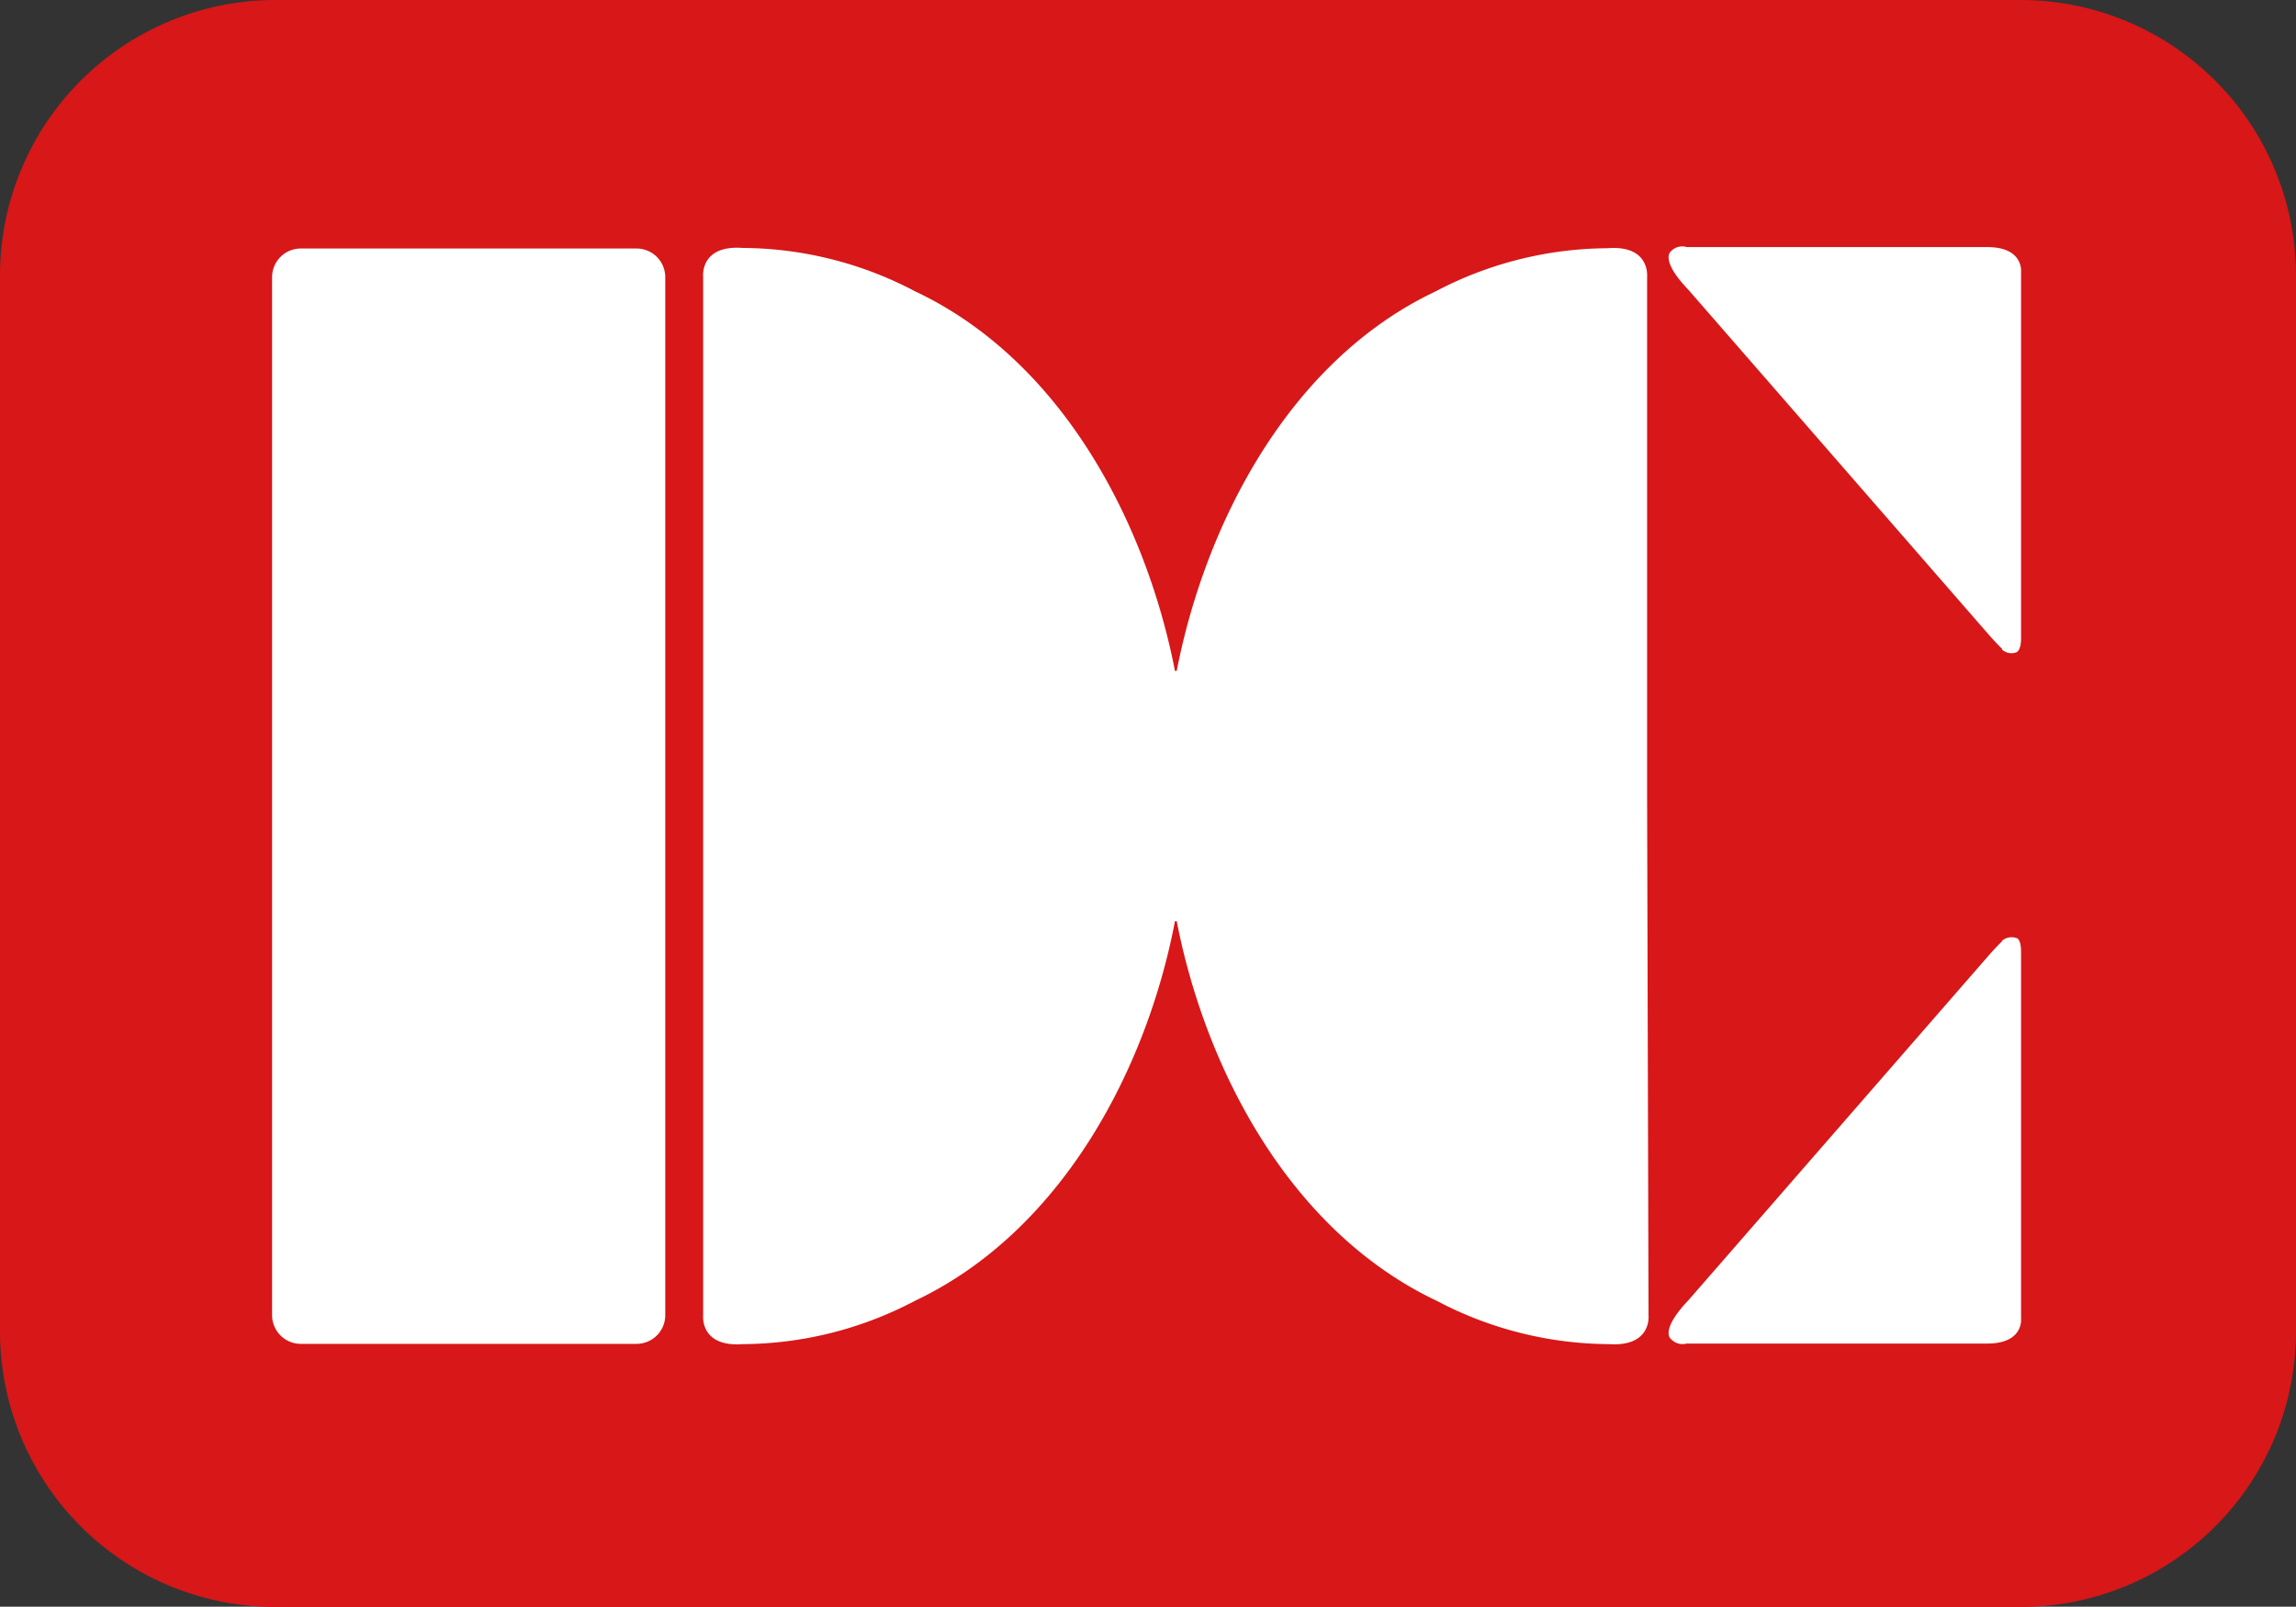 <svg xmlns="http://www.w3.org/2000/svg" width="80" height="55.99" viewBox="0 0 80 55.99"><rect x="0" y="0" width="80" height="55.99" fill="#333333" stroke="none"/><title>icon_dc</title><path d="M80.41,78A9.6,9.6,0,0,0,90,68.4V31.61A9.6,9.6,0,0,0,80.41,22H19.61A9.6,9.6,0,0,0,10,31.61V68.4A9.6,9.6,0,0,0,19.61,78Z" transform="translate(-10 -22)" style="fill:#d71718"/><path d="M10.48,8.66h11.7a1,1,0,0,1,1,1V45.83a1,1,0,0,1-1,1H10.48a1,1,0,0,1-1-1V9.66A1,1,0,0,1,10.48,8.66Z" style="fill:#fff"/><path d="M67.39,49.72V31.65s.12-1.12-1.38-1a13,13,0,0,0-6,1.51C54.92,34.57,52,40.24,51,45.38l-.06,0,0,0c-1-5.14-3.92-10.81-9.06-13.23a13,13,0,0,0-6-1.51c-1.5-.11-1.38,1-1.38,1v36.2s-.12,1.11,1.38,1a13,13,0,0,0,6-1.51c5.13-2.43,8.08-8.09,9.06-13.23l0,0,.06,0c1,5.14,3.93,10.8,9.06,13.23a13,13,0,0,0,6,1.51c1.5.1,1.38-1,1.38-1Z" transform="translate(-10 -22)" style="fill:#fff"/><path d="M79.75,44.63a.49.49,0,0,0,.51.1s.16-.05.16-.49h0V31.49s.11-.88-1.18-.88H68.77a.54.54,0,0,0-.57.17s-.35.3.63,1.32l10.45,12s.24.28.48.51" transform="translate(-10 -22)" style="fill:#fff"/><path d="M79.75,54.79a.51.51,0,0,1,.51-.1s.16,0,.16.49h0V67.94s.11.88-1.18.88H68.77a.56.56,0,0,1-.57-.18s-.35-.3.63-1.33l10.45-12s.24-.28.48-.51" transform="translate(-10 -22)" style="fill:#fff"/></svg>